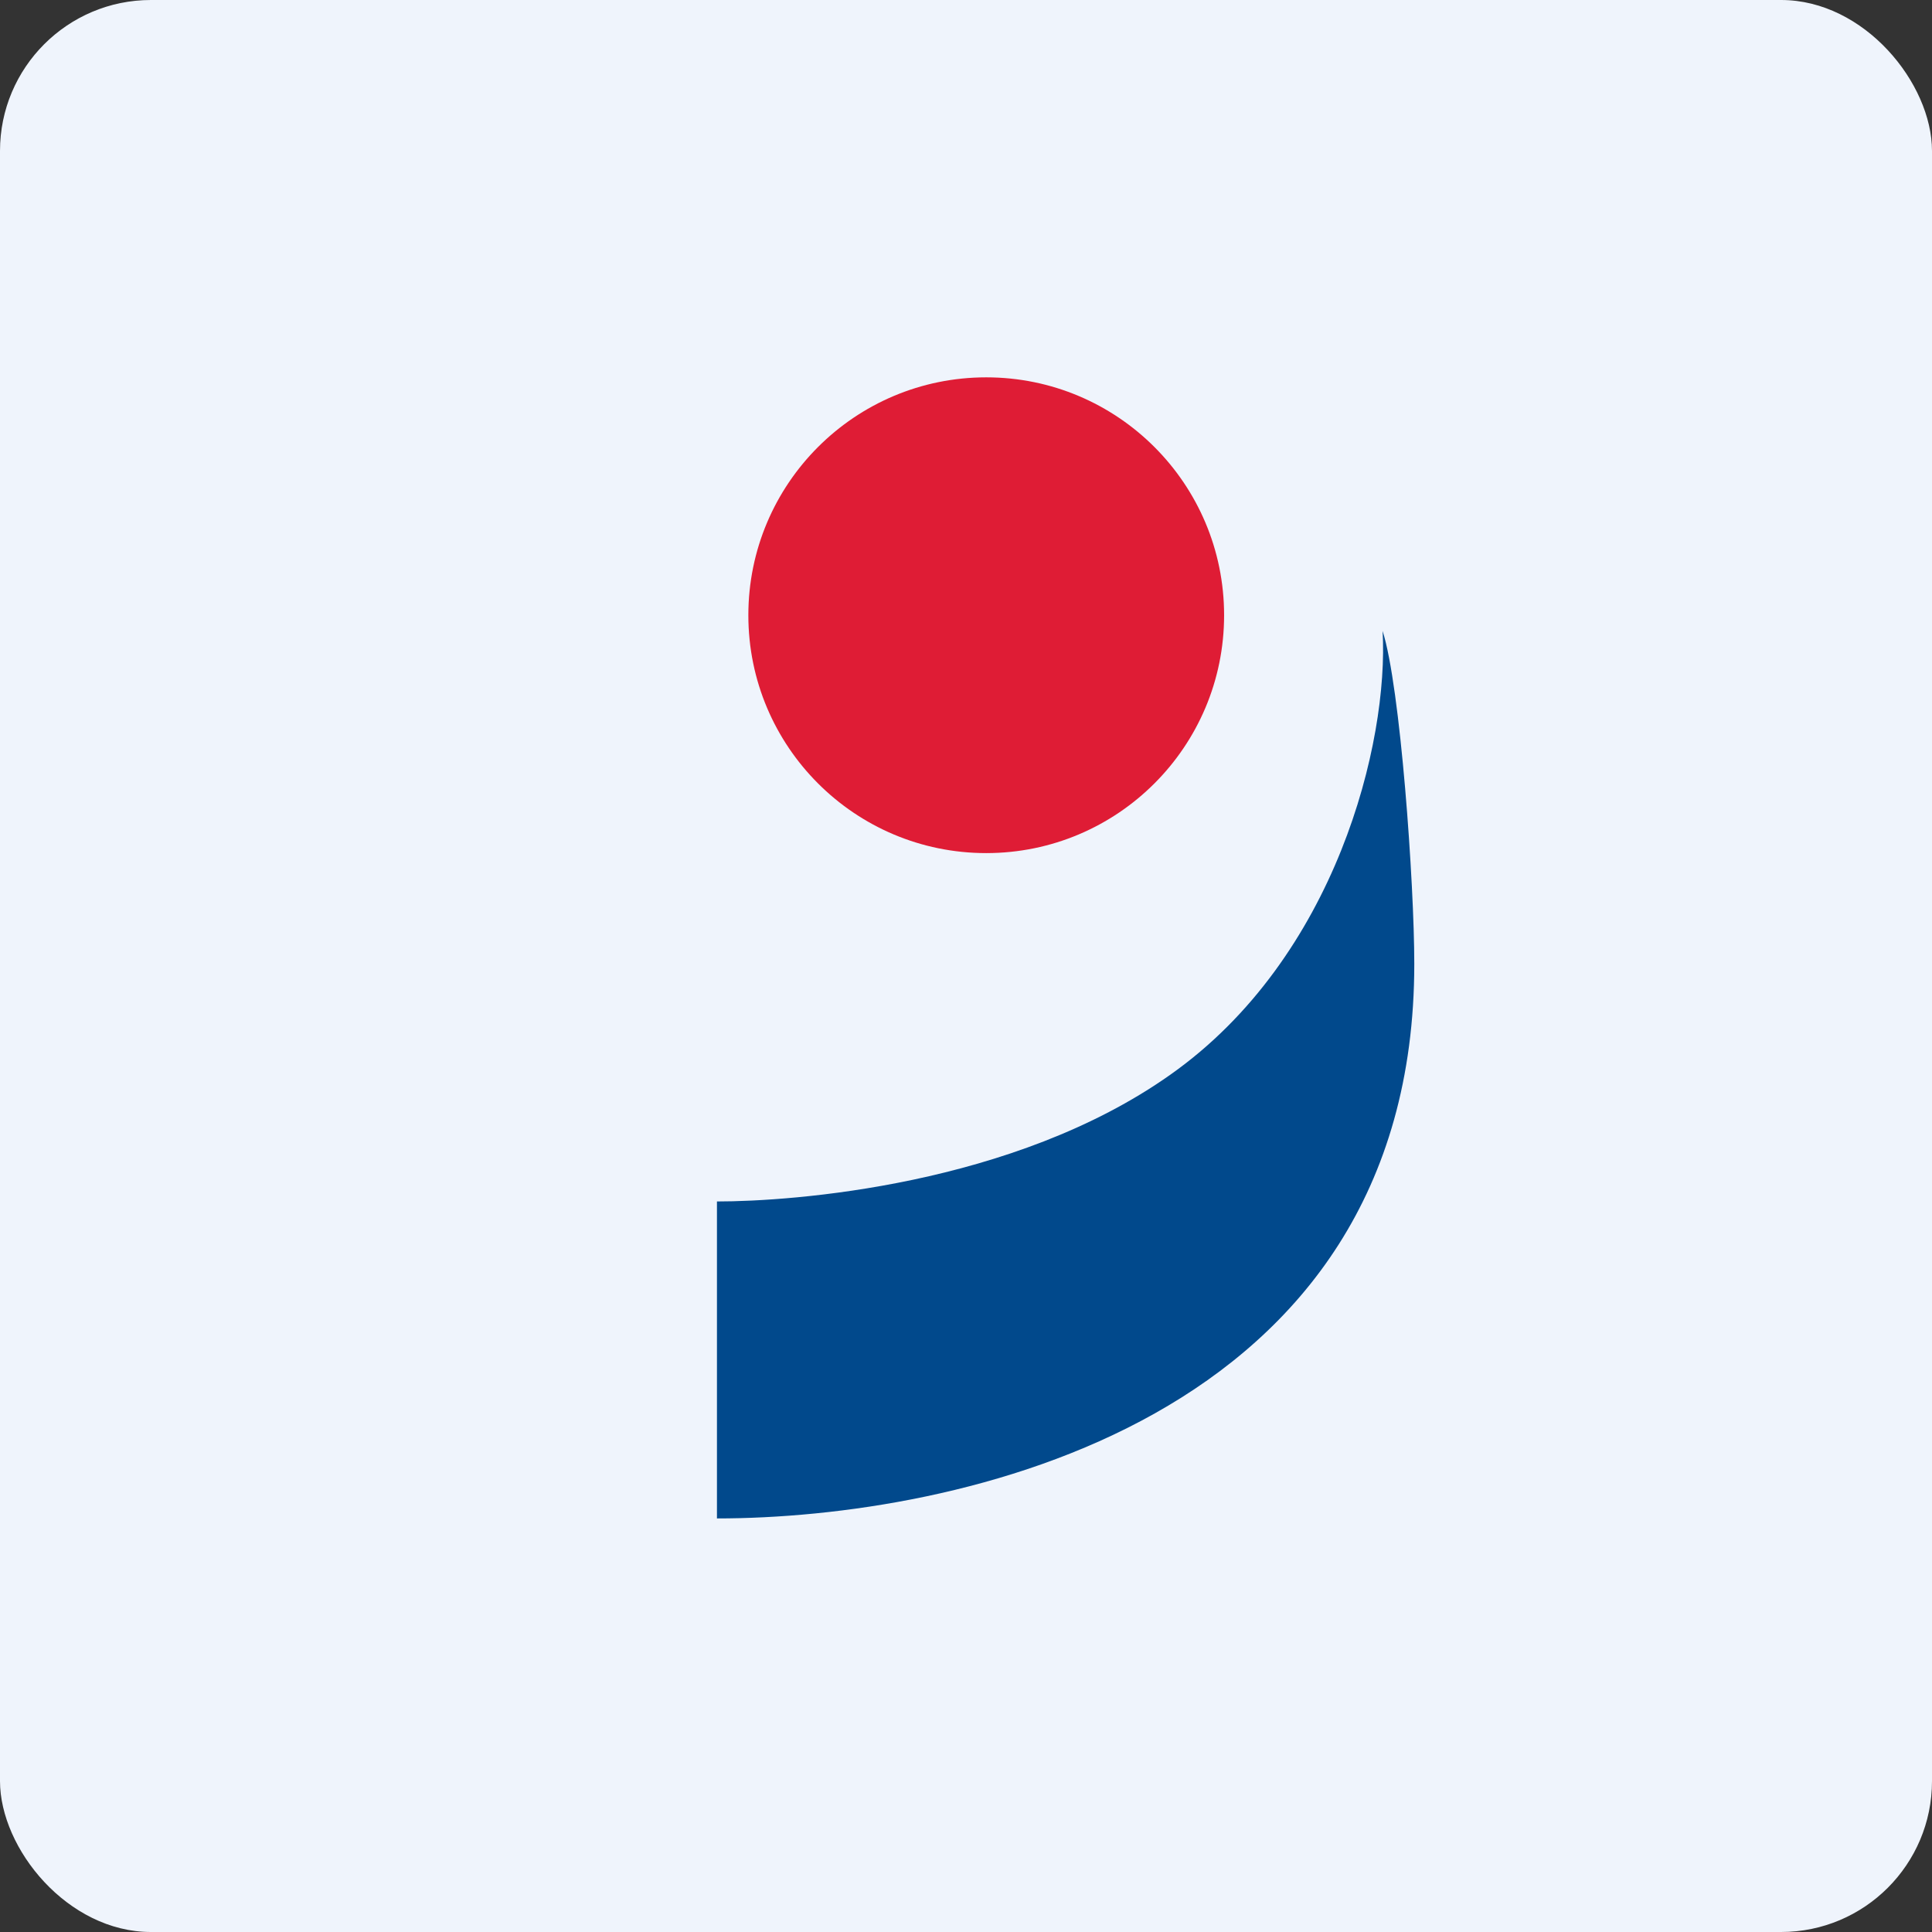 <!-- by FastBull --><svg width="64px" height="64px" viewBox="0 0 64 64" version="1.1" xmlns="http://www.w3.org/2000/svg" xmlns:xlink="http://www.w3.org/1999/xlink">
    <rect x="0" y="0" width="64" height="64" fill="#333333" stroke="none"/>
    <title>2100_01582</title>
    <g id="头像" stroke="none" stroke-width="1" fill="none" fill-rule="evenodd">
        <g id="2100_01582" fill-rule="nonzero">
            <rect id="矩形" fill="#EFF4FC" x="0" y="0" width="64" height="64" rx="5"></rect>
            <circle id="椭圆形" fill="#DF1C35" cx="32.67" cy="20.38" r="7.88"></circle>
            <path d="M23.75,50.3 L23.75,39.8 C26.25,39.8 33.57,39.28 38.77,35.6 C44.27,31.72 46.01,24.58 45.8,20.9 C46.39,22.74 46.85,29.27 46.85,31.93 C46.85,47.15 31.62,50.3 23.75,50.3" id="路径" fill="#01498C"></path>
        </g>
    </g>
</svg>